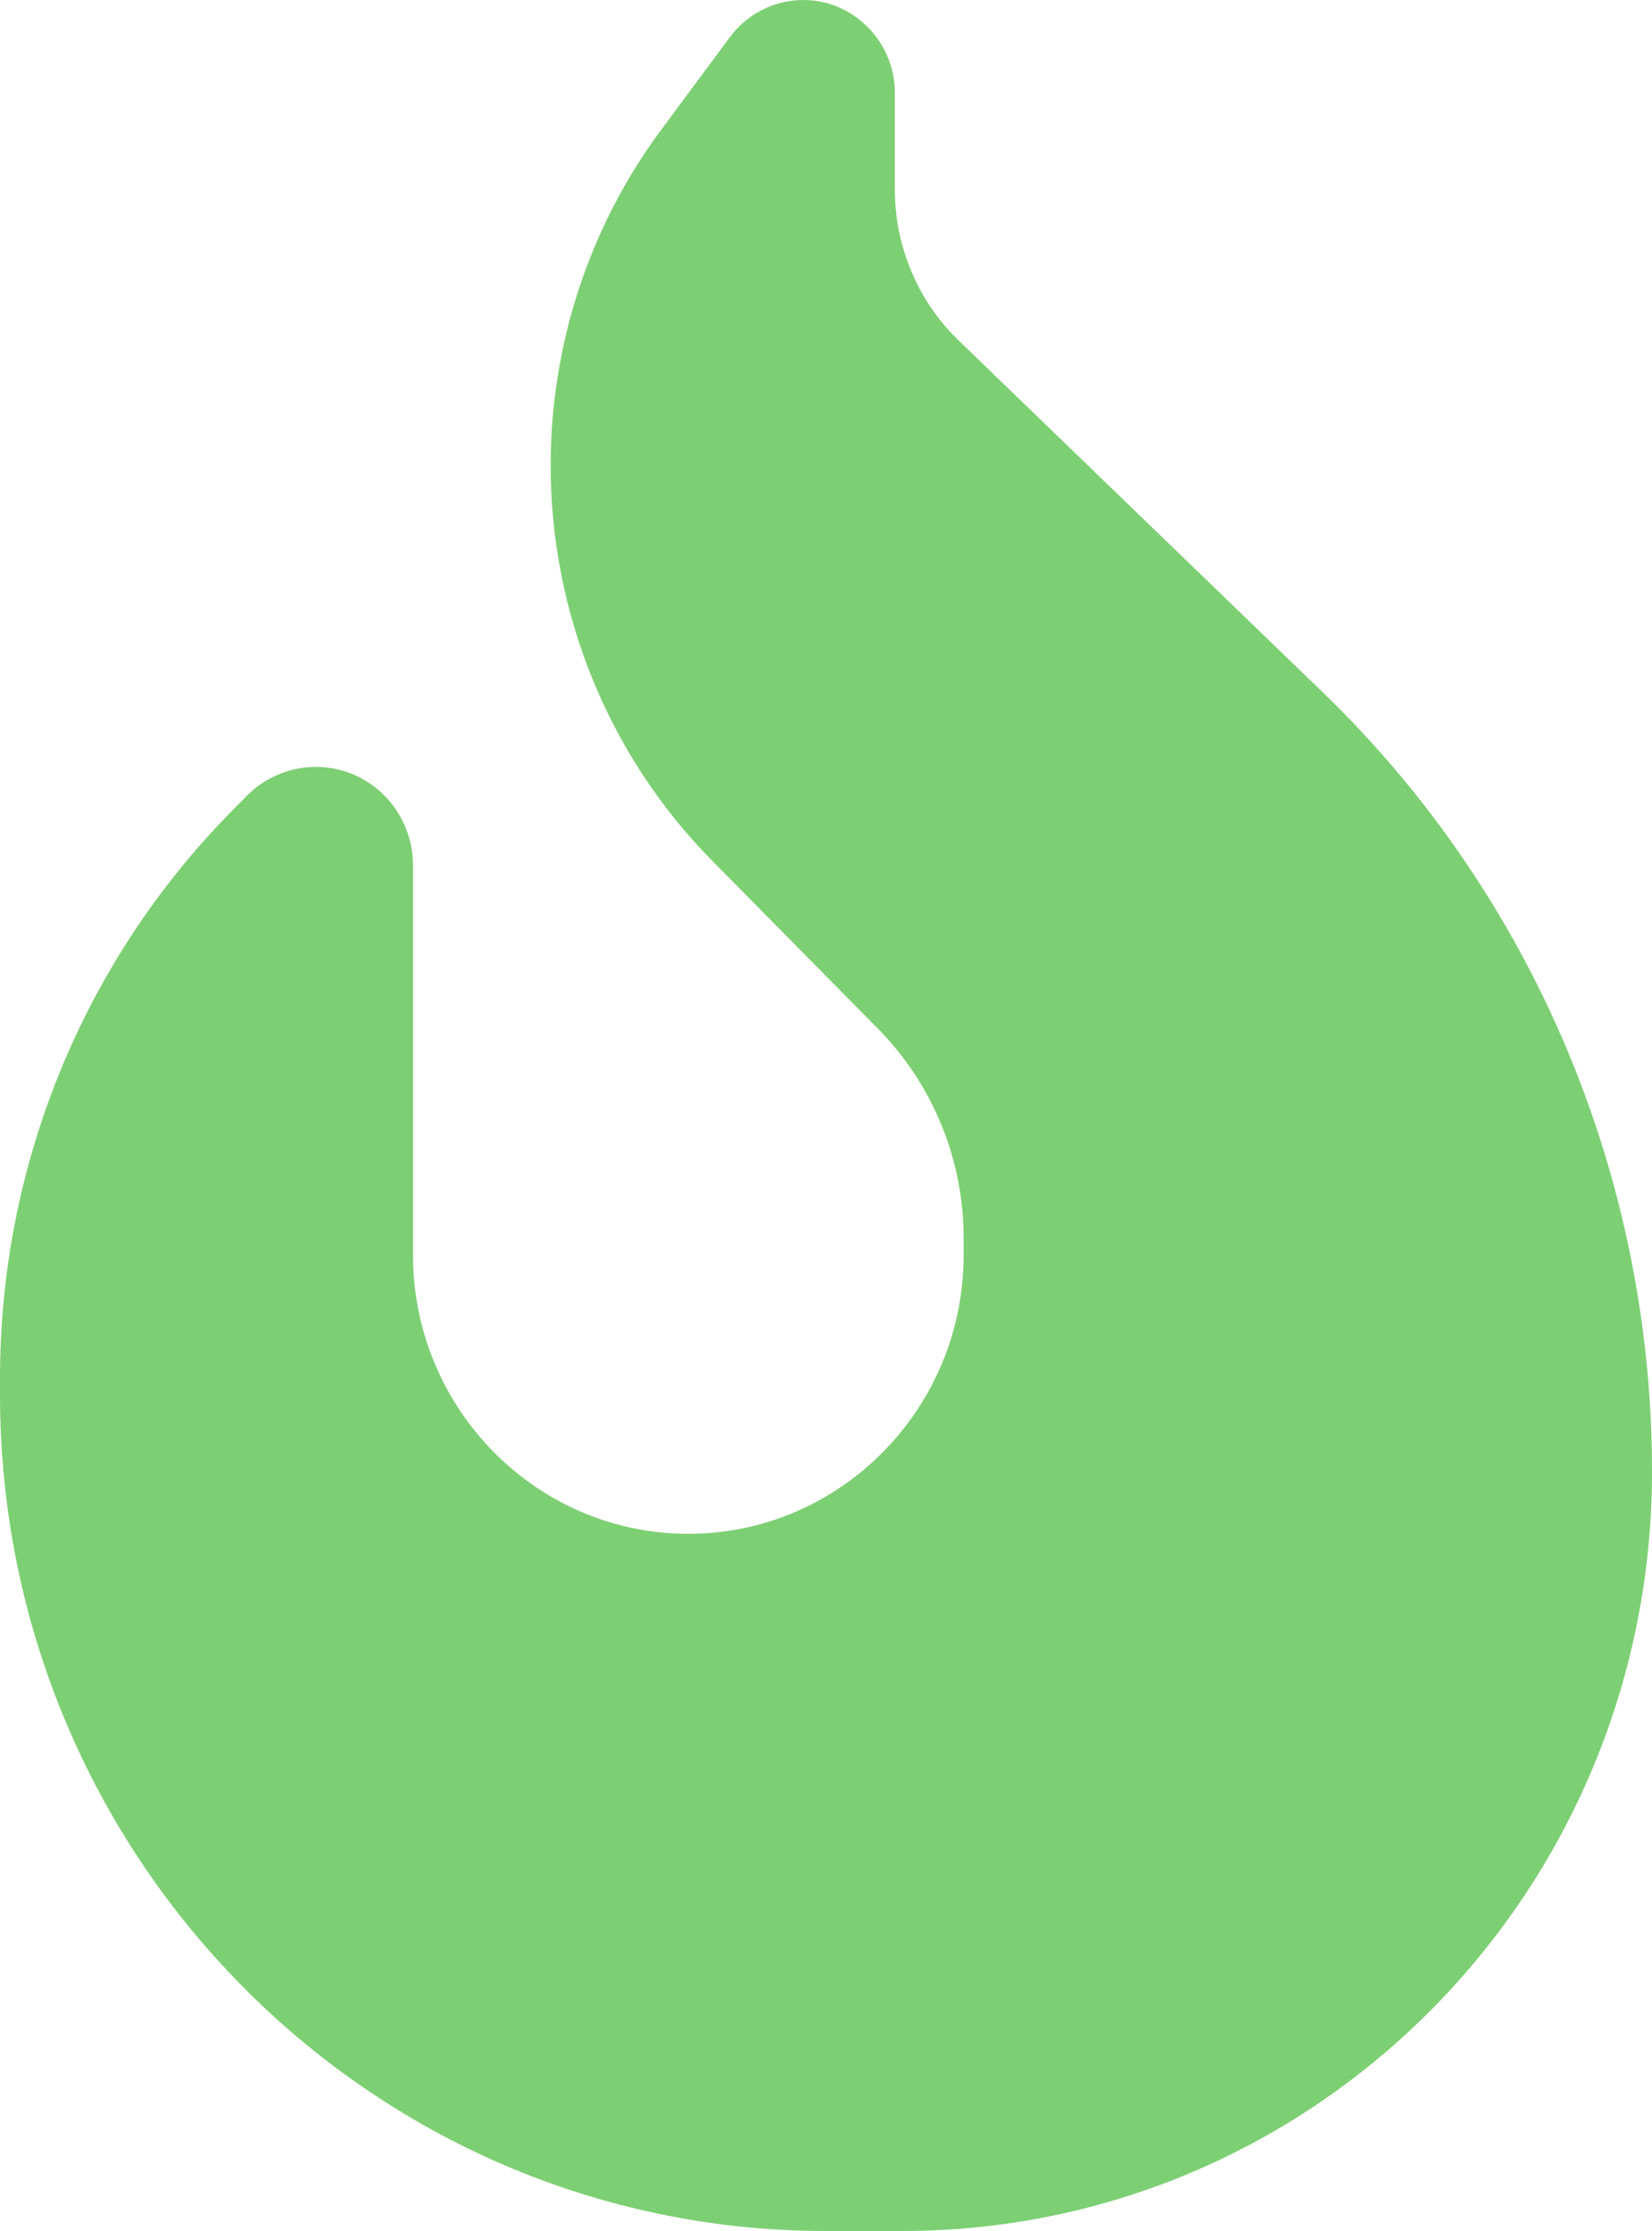 <svg xmlns="http://www.w3.org/2000/svg" width="40" height="54" viewBox="0 0 40 54" fill="none"><g clip-path="url(#clip0_2982_18352)"><path d="M16 3.154L17.667 0.907C18.083 0.338 18.75 0 19.448 0C20.667 0 21.667 1.012 21.667 2.246V4.588C21.667 5.97 22.229 7.298 23.219 8.248L32.042 16.77C37.125 21.684 40 28.498 40 35.617C40 45.773 31.875 54 21.844 54H20C8.958 54 0 44.93 0 33.75V33.349C0 28.202 2.021 23.266 5.615 19.628L5.979 19.259C6.417 18.816 7.021 18.562 7.646 18.562C8.948 18.562 10 19.628 10 20.946V30.375C10 34.098 12.99 37.125 16.667 37.125C20.344 37.125 23.333 34.098 23.333 30.375V29.964C23.333 28.065 22.583 26.241 21.26 24.901L17.24 20.83C14.74 18.299 13.333 14.85 13.333 11.264C13.333 8.343 14.271 5.484 16 3.154Z" fill="#7DCF73"></path></g><defs><clipPath id="clip0_2982_18352"><rect width="40" height="54" fill="white"></rect></clipPath></defs></svg>
